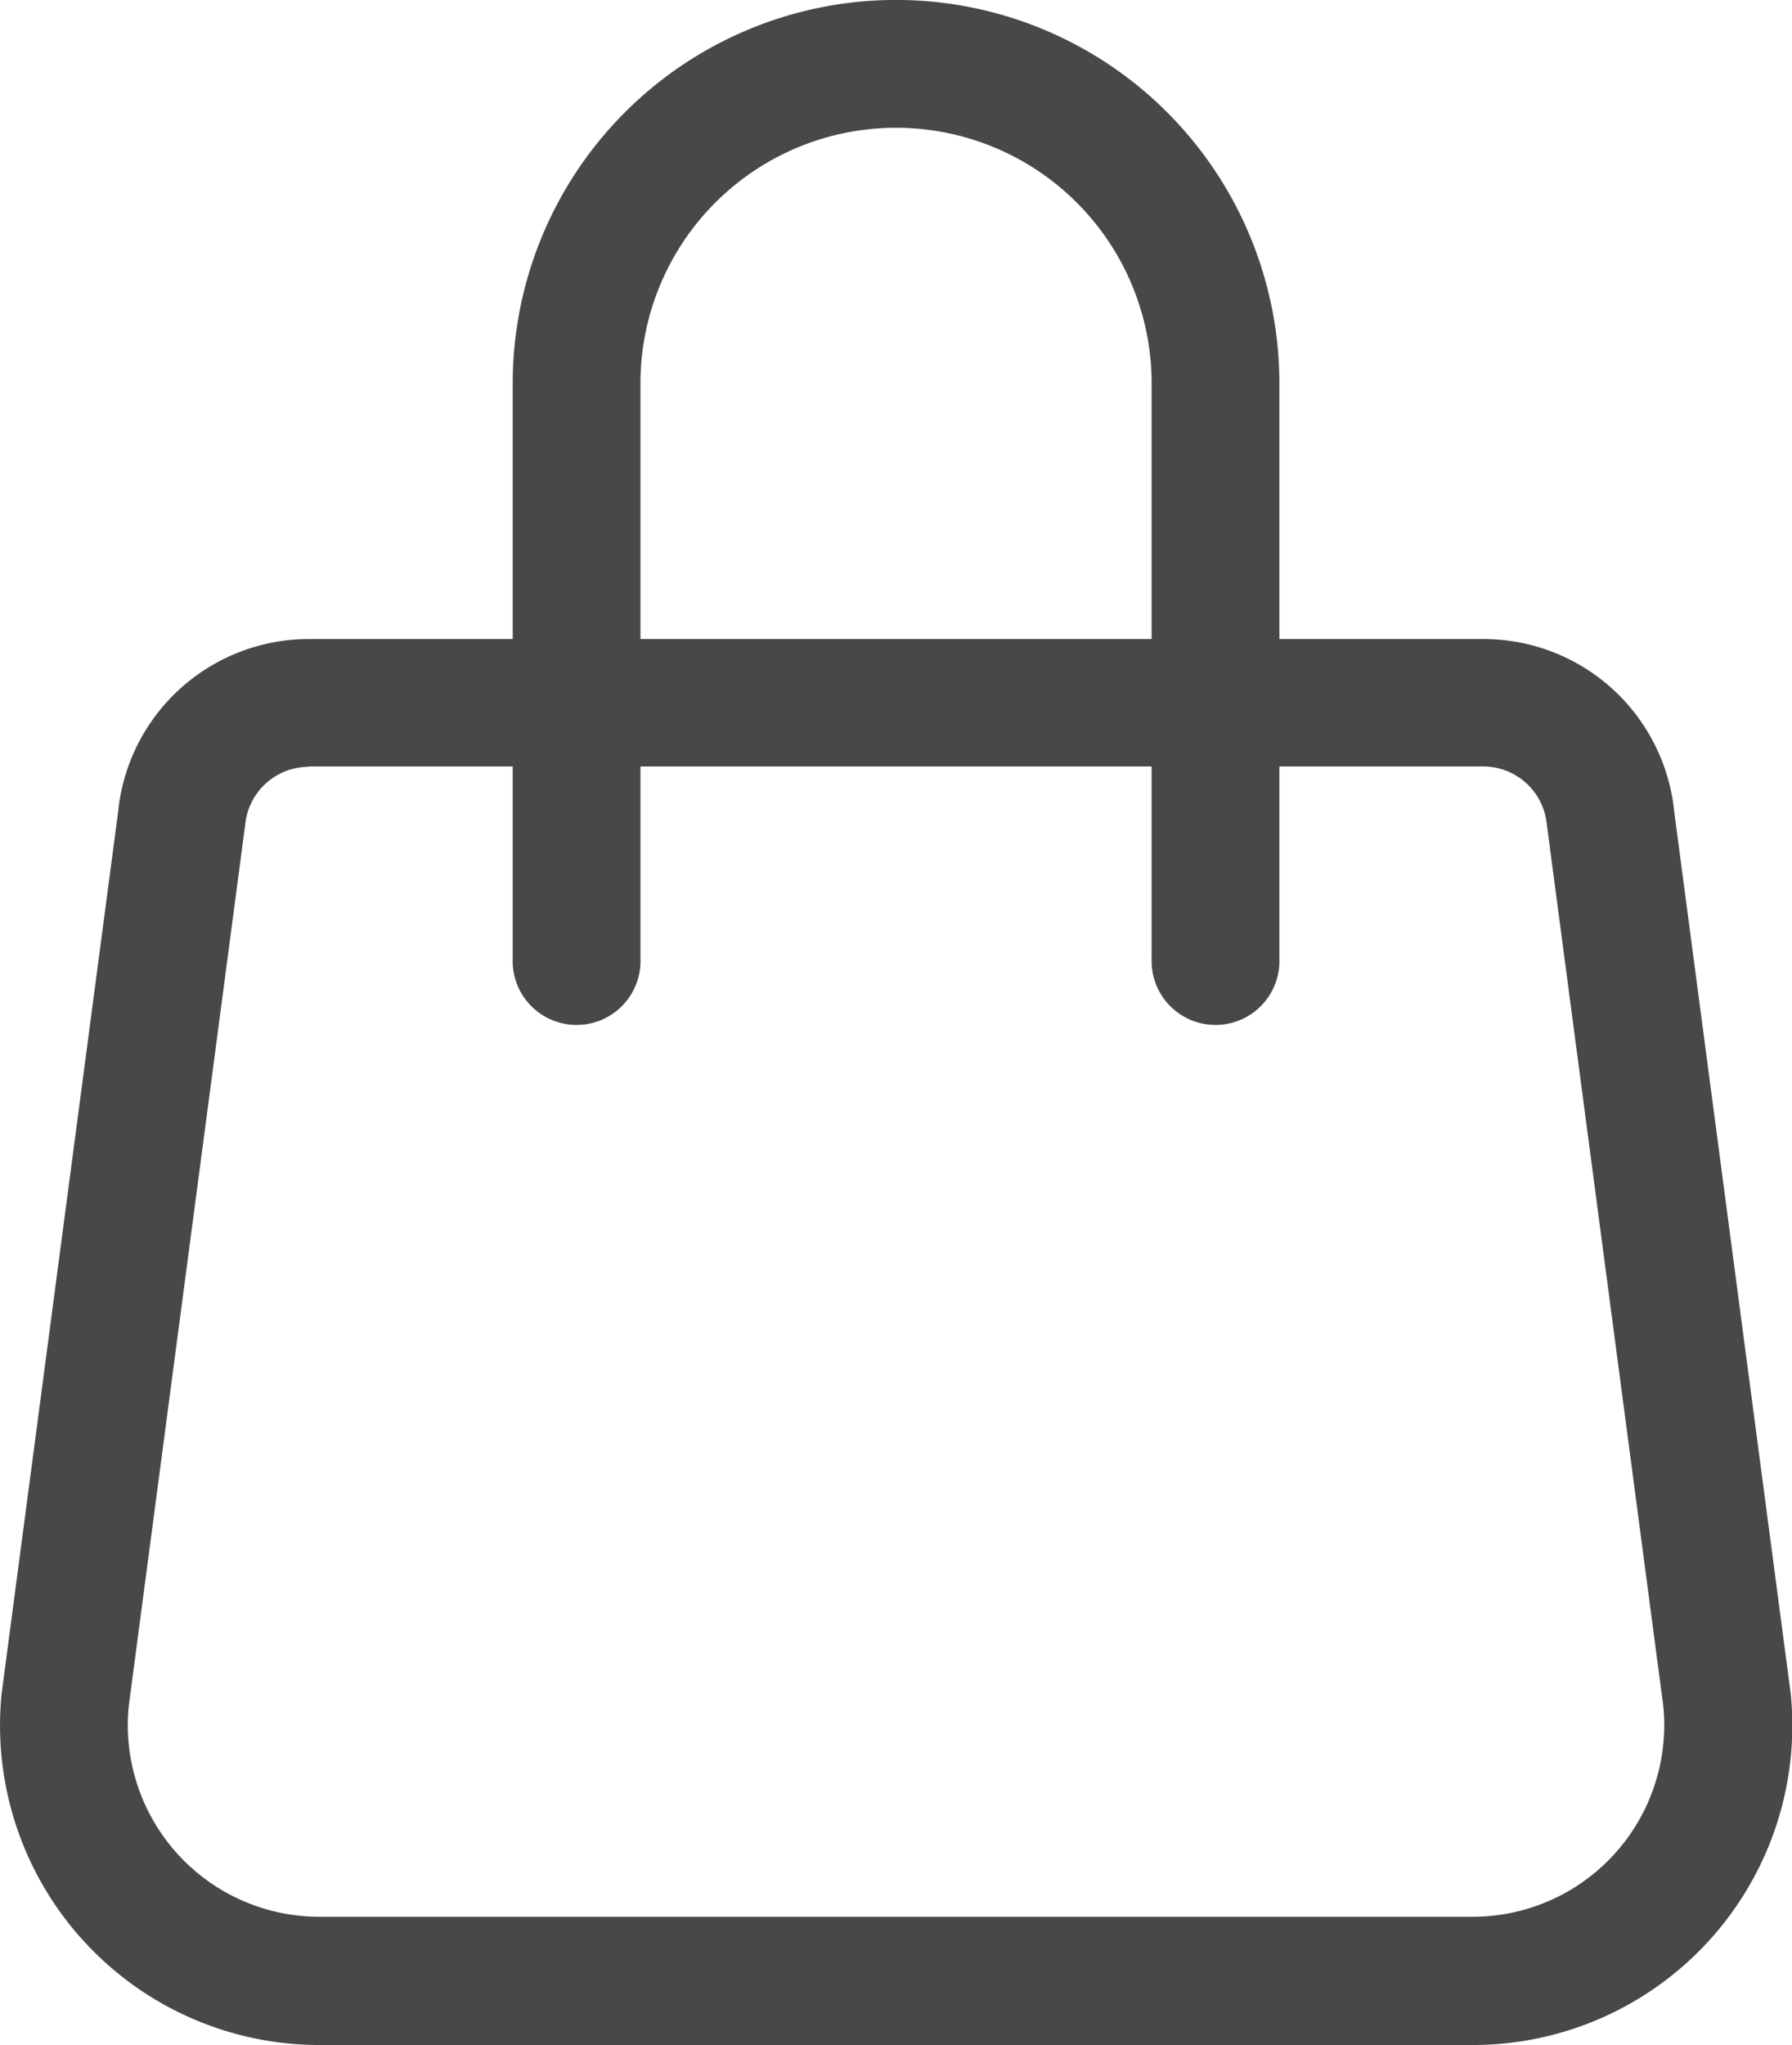 <svg id="Bag-cart" xmlns="http://www.w3.org/2000/svg" width="19.992" height="22.807" viewBox="0 0 19.992 22.807">
  <path id="Trazado_6392" data-name="Trazado 6392" d="M15.526,1.425a2.851,2.851,0,0,0-2.851,2.851v6.415a.713.713,0,1,1-1.425,0V4.276a4.276,4.276,0,1,1,8.553,0v6.415a.713.713,0,1,1-1.425,0V4.276A2.851,2.851,0,0,0,15.526,1.425Z" transform="translate(-5.53)" fill="#484848" fill-rule="evenodd"/>
  <path id="Trazado_6393" data-name="Trazado 6393" d="M5.668,12.675a.713.713,0,0,0-.71.641l-1.3,9.836A2.138,2.138,0,0,0,5.786,25.5H18.65a2.138,2.138,0,0,0,2.128-2.352l-1.3-9.836a.713.713,0,0,0-.708-.641H5.668Zm-2.128.5A2.138,2.138,0,0,1,5.668,11.25h13.1A2.138,2.138,0,0,1,20.9,13.175l1.3,9.838A3.564,3.564,0,0,1,18.65,26.93H5.786A3.564,3.564,0,0,1,2.24,23.012l1.3-9.836Z" transform="translate(-2.222 -4.123)" fill="#484848" fill-rule="evenodd"/>
</svg>
